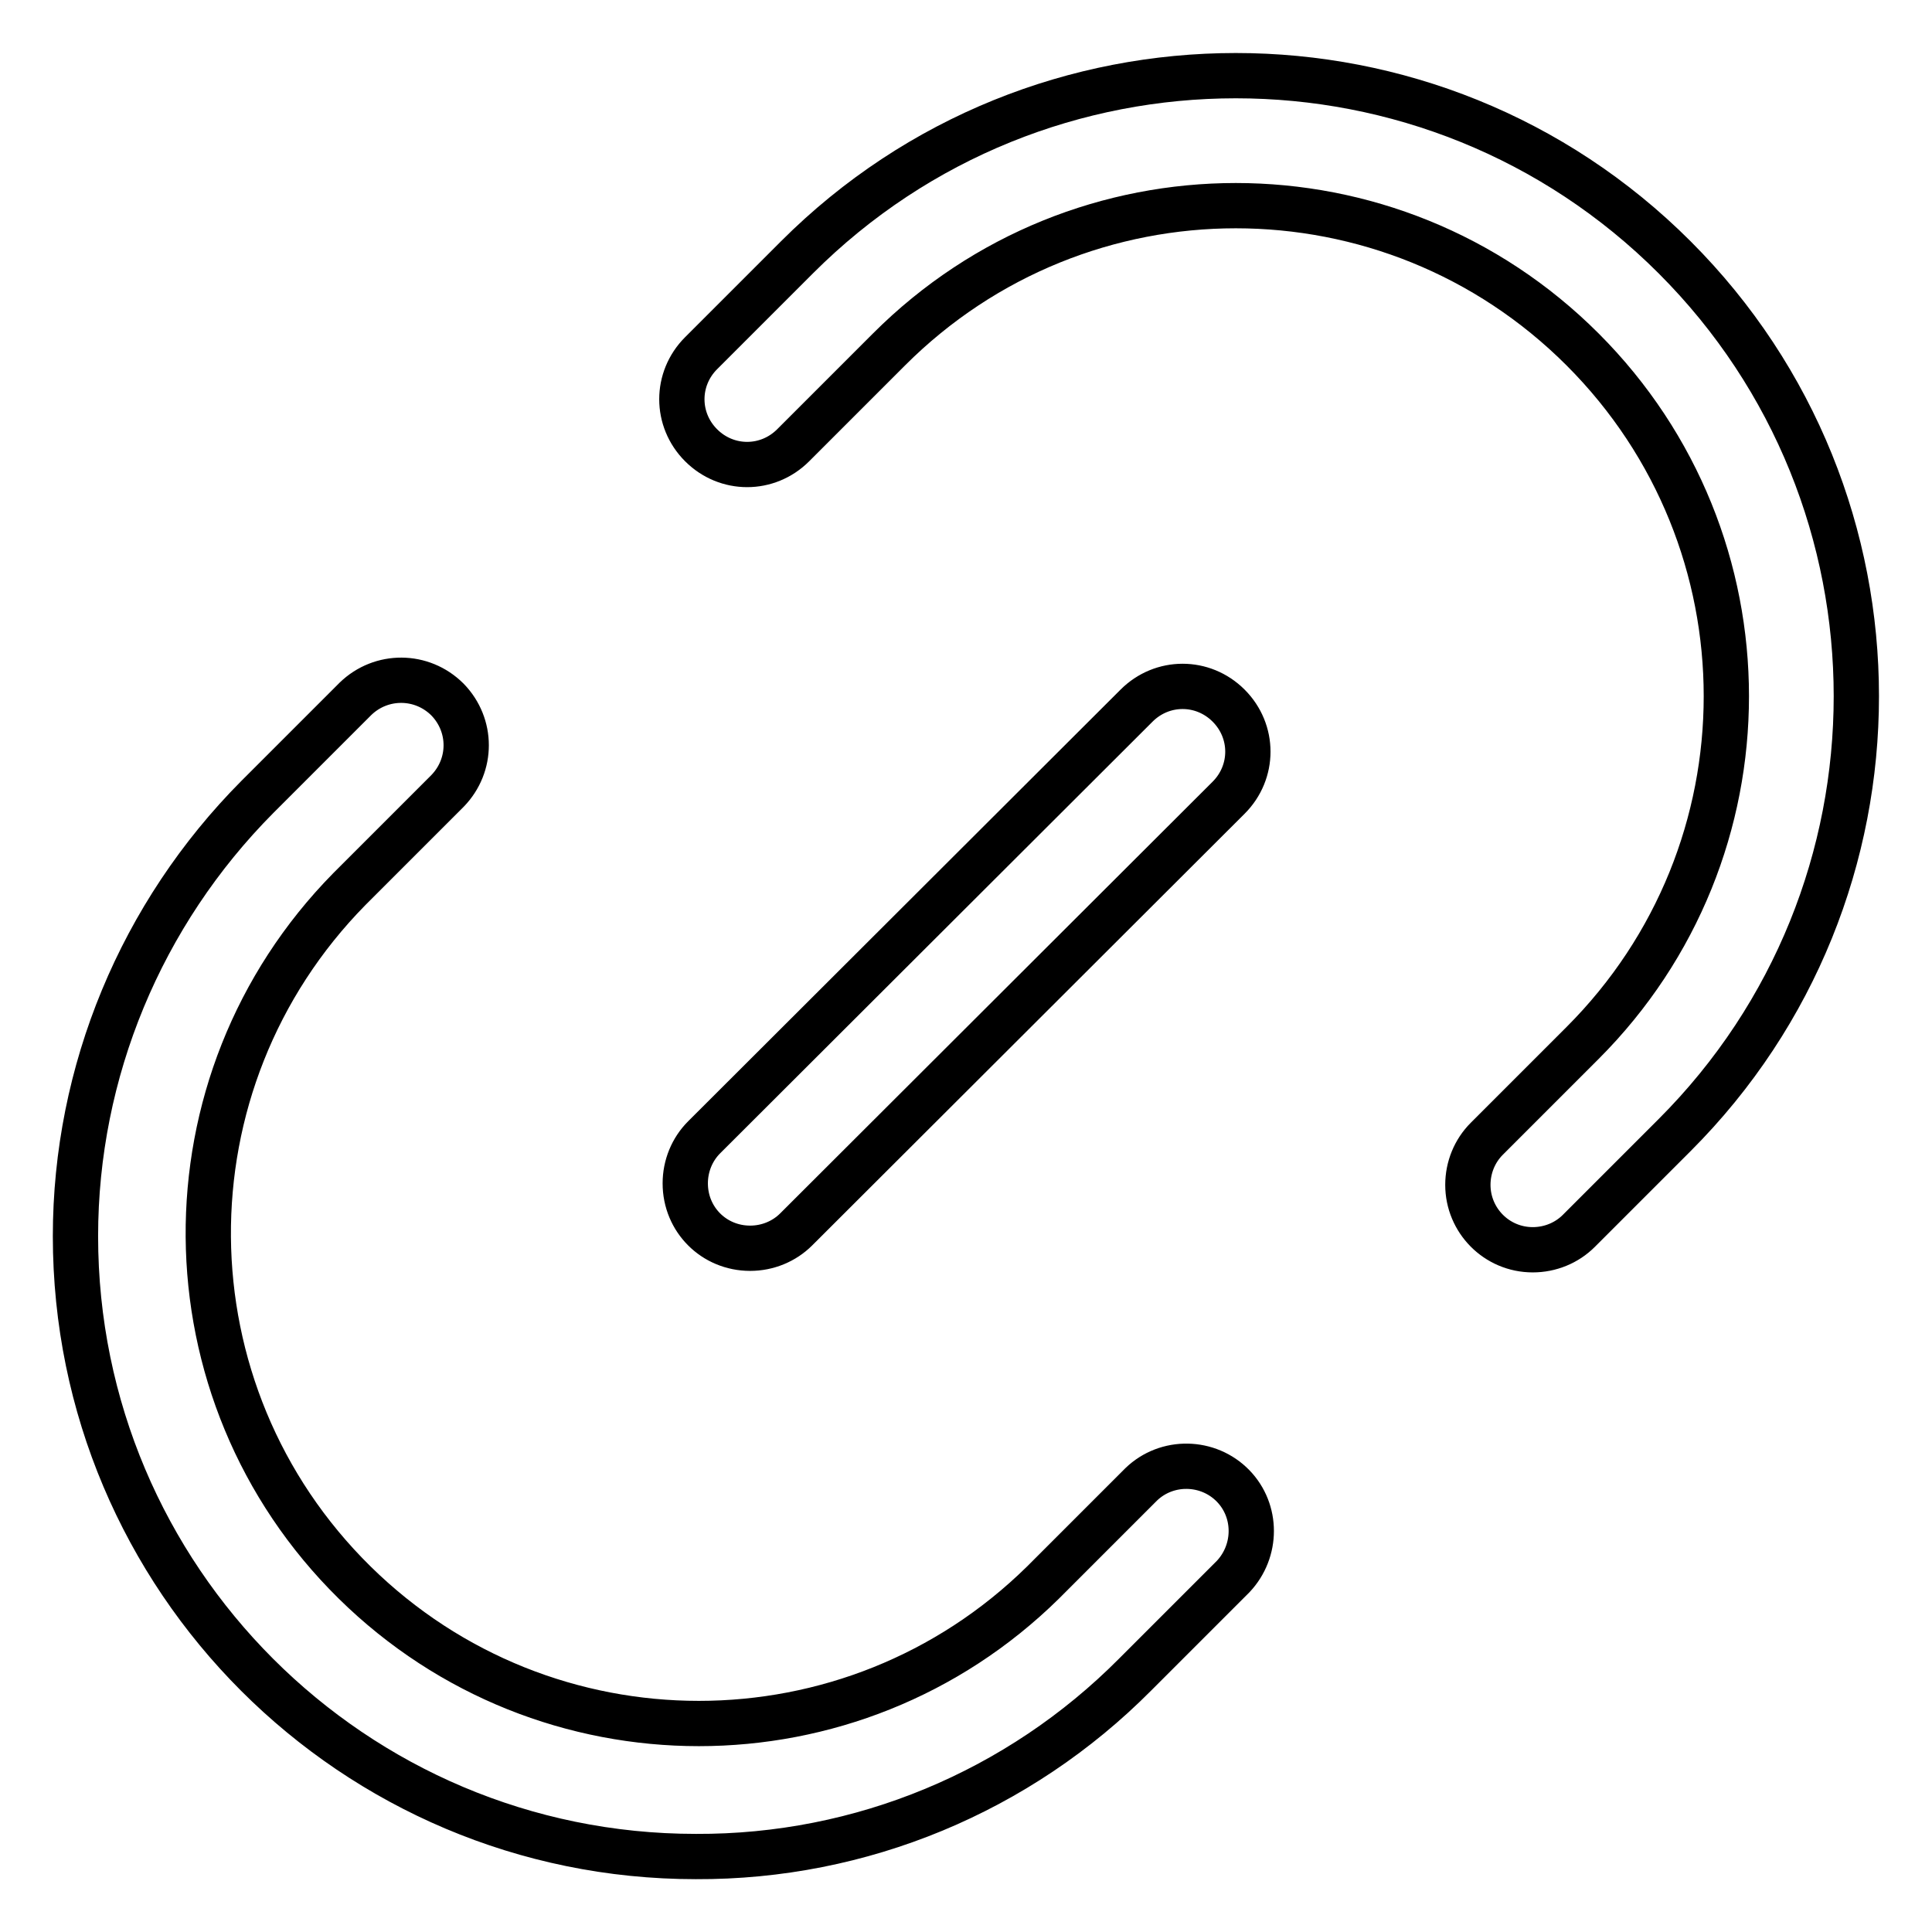 <?xml version="1.0" encoding="utf-8"?>
<!-- Svg Vector Icons : http://www.onlinewebfonts.com/icon -->
<!DOCTYPE svg PUBLIC "-//W3C//DTD SVG 1.1//EN" "http://www.w3.org/Graphics/SVG/1.1/DTD/svg11.dtd">
<svg version="1.1" xmlns="http://www.w3.org/2000/svg" xmlns:xlink="http://www.w3.org/1999/xlink" x="0px" y="0px" viewBox="0 0 256 256" enable-background="new 0 0 256 256" xml:space="preserve">
<g> <path stroke-width="6" fill-opacity="0" stroke="#000000"  d="M92.2,246C46.8,246,10,209.2,10,163.8c0-21.8,8.7-42.7,24.1-58.2l13-13c3.4-3.3,8.8-3.3,12.2,0.1 c3.3,3.4,3.3,8.7,0,12.1l-13,13c-25.2,25.6-24.9,66.7,0.7,91.9c25.3,24.9,65.9,24.9,91.2,0l13-13c3.4-3.3,8.9-3.2,12.2,0.2 c3.2,3.3,3.2,8.6,0,12l-13,13C135,237.4,114.1,246.1,92.2,246z M203.1,165.6c-4.8,0-8.6-3.9-8.6-8.6c0-2.3,0.9-4.5,2.5-6.1 l12.7-12.7c25.4-25.4,25.4-66.5,0-91.9c-25.4-25.4-66.5-25.4-91.9,0L105.1,59c-3.4,3.4-8.8,3.4-12.2,0c-3.4-3.4-3.4-8.8,0-12.2l0,0 l12.7-12.7C137.7,2,189.8,2,221.9,34.1s32.1,84.2,0,116.3l-12.7,12.7C207.6,164.7,205.4,165.6,203.1,165.6L203.1,165.6z  M99.4,165.4c-4.8,0-8.6-3.8-8.6-8.6c0-2.3,0.9-4.5,2.5-6.1l57.3-57.2c3.4-3.4,8.8-3.4,12.2,0c3.4,3.4,3.4,8.8,0,12.2l0,0 l-57.3,57.2C103.9,164.5,101.7,165.4,99.4,165.4z"/></g>
</svg>